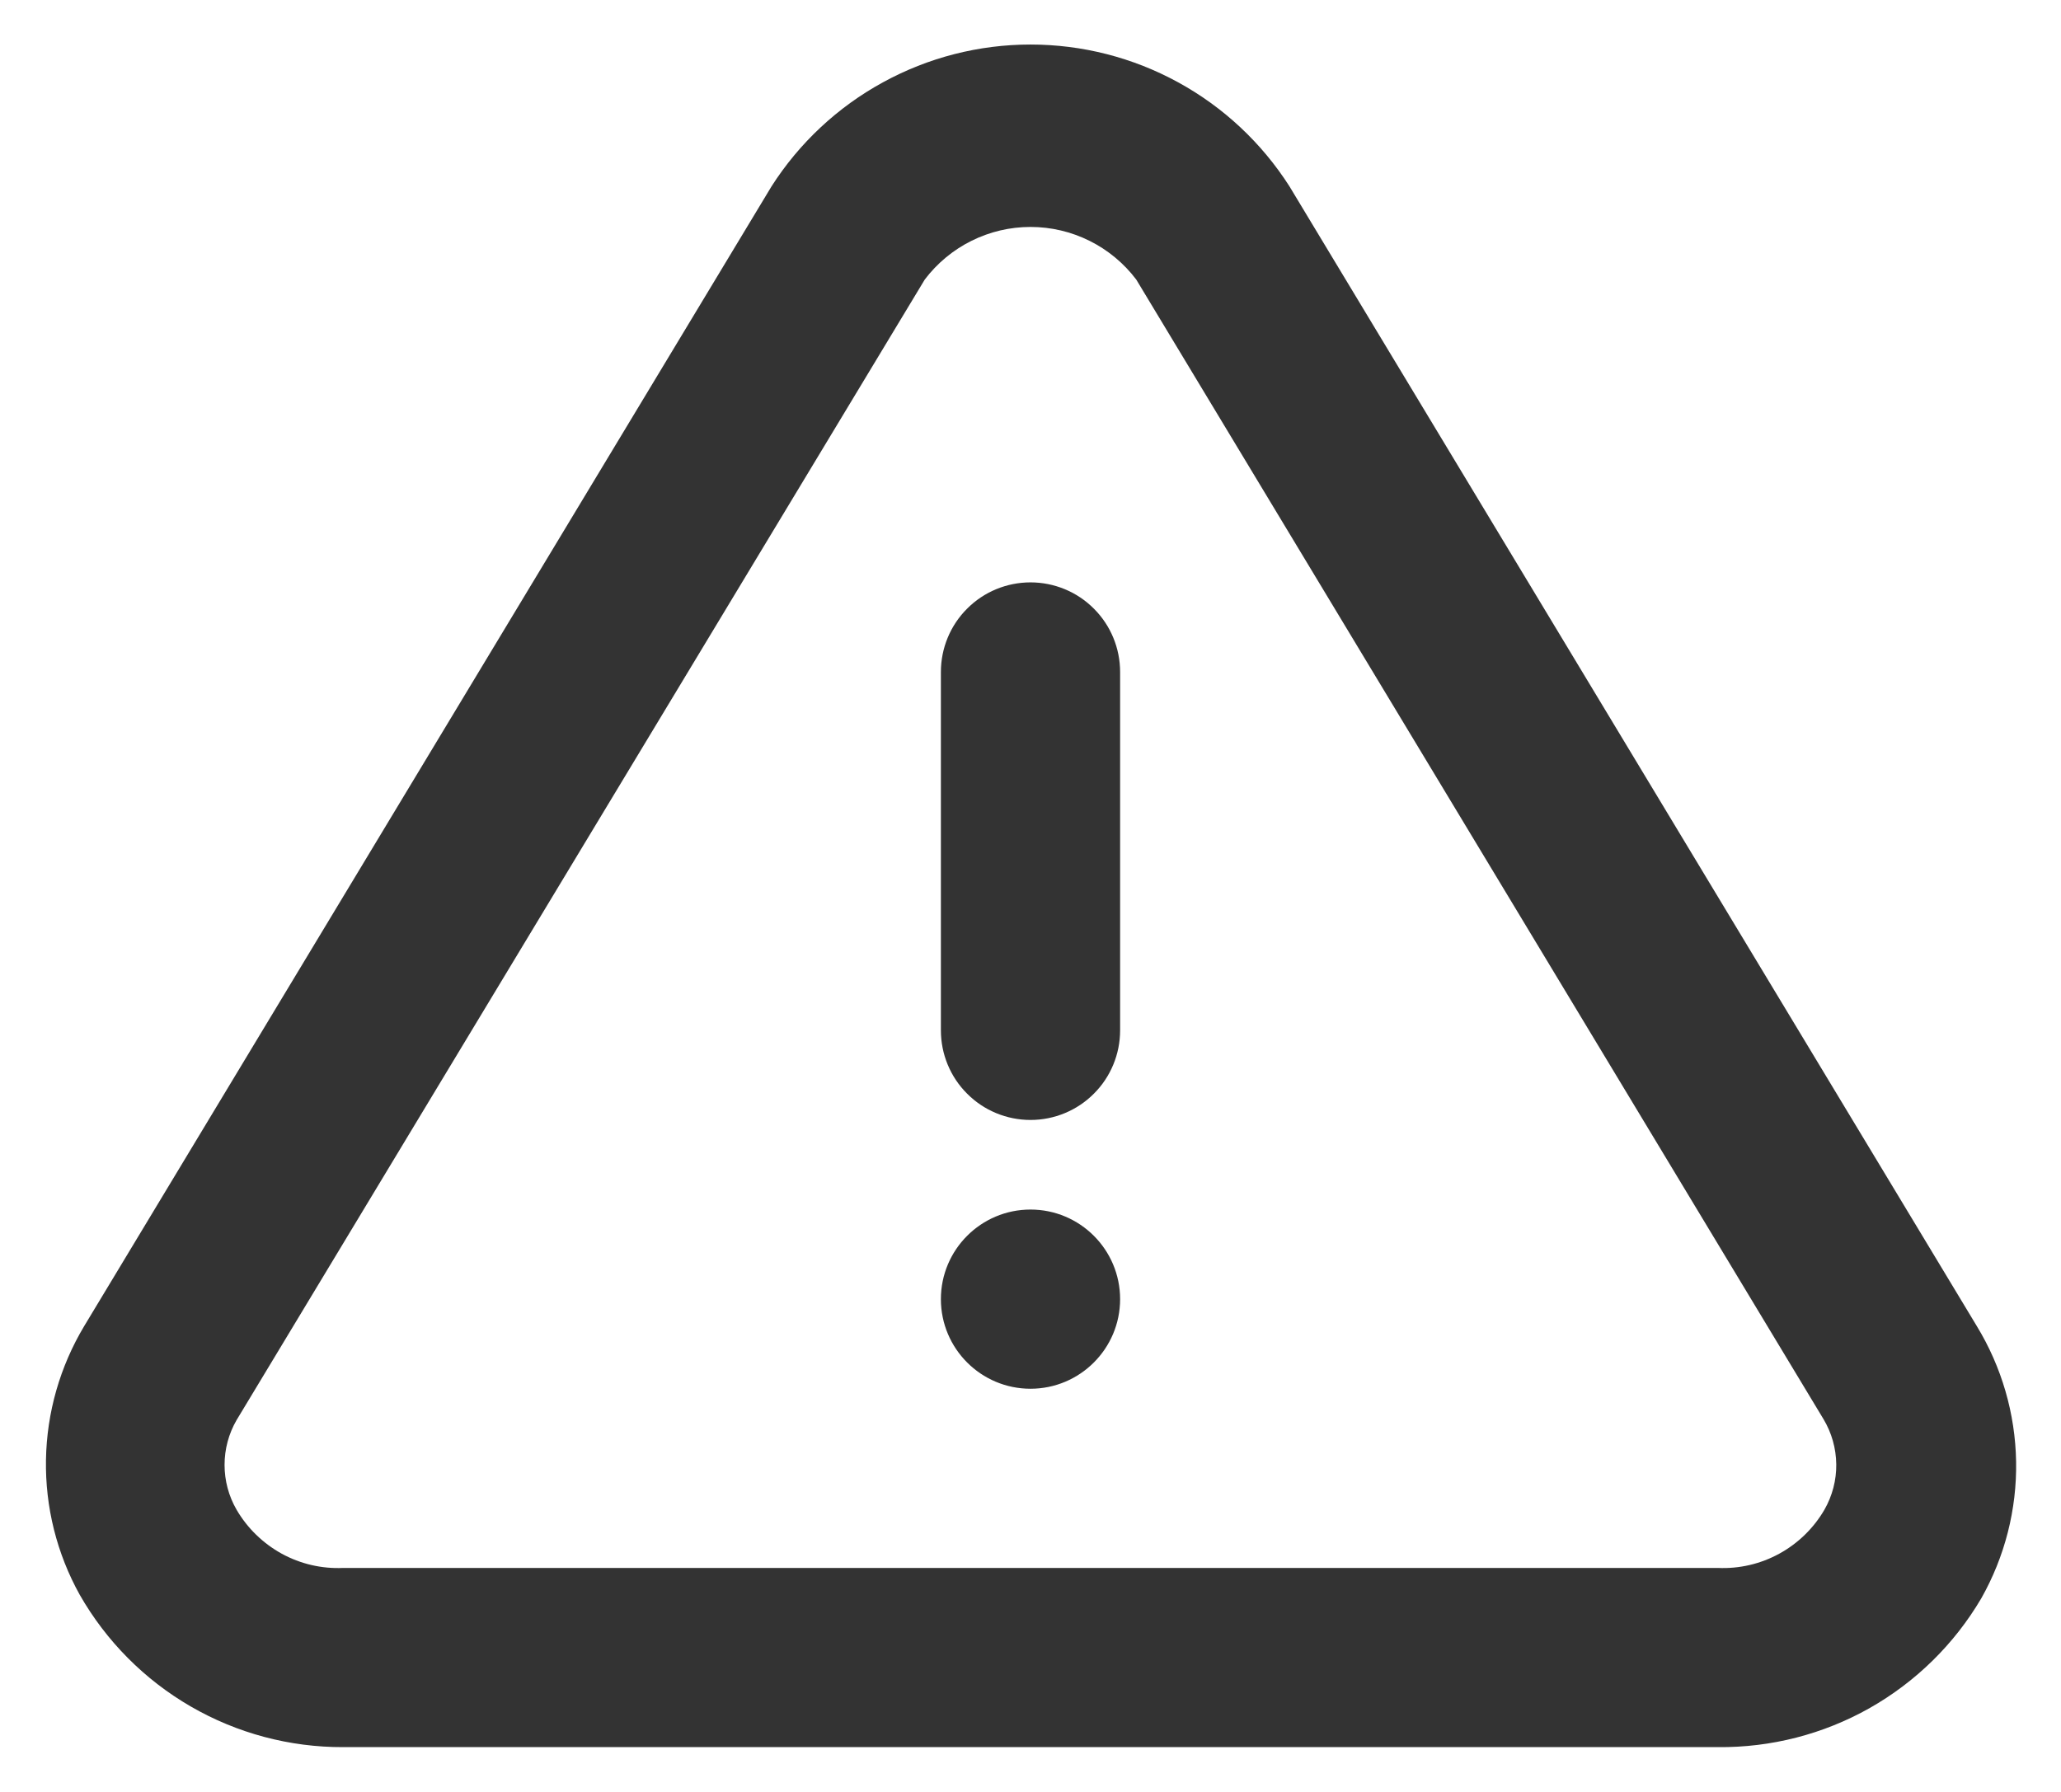 <svg width="23" height="20" viewBox="0 0 23 20" fill="none" xmlns="http://www.w3.org/2000/svg">
<path fill-rule="evenodd" clip-rule="evenodd" d="M22.06 14.8L14.39 2.08C14.08 1.595 13.653 1.195 13.148 0.919C12.643 0.642 12.076 0.497 11.5 0.497C10.924 0.497 10.358 0.642 9.853 0.919C9.348 1.195 8.92 1.595 8.61 2.08L0.94 14.8C0.669 15.252 0.522 15.767 0.513 16.293C0.504 16.82 0.634 17.34 0.89 17.8C1.186 18.318 1.614 18.749 2.13 19.047C2.647 19.346 3.233 19.502 3.83 19.5H19.17C19.763 19.506 20.347 19.356 20.863 19.065C21.379 18.773 21.809 18.351 22.11 17.84C22.373 17.375 22.508 16.848 22.499 16.313C22.49 15.779 22.338 15.256 22.06 14.8ZM20.36 16.85C20.24 17.056 20.066 17.226 19.856 17.341C19.646 17.456 19.409 17.511 19.17 17.5H3.83C3.591 17.511 3.354 17.456 3.144 17.341C2.935 17.226 2.76 17.056 2.64 16.85C2.552 16.698 2.506 16.526 2.506 16.35C2.506 16.174 2.552 16.002 2.64 15.85L10.32 3.12C10.458 2.938 10.636 2.79 10.841 2.688C11.046 2.586 11.271 2.533 11.5 2.533C11.729 2.533 11.954 2.586 12.159 2.688C12.364 2.79 12.542 2.938 12.68 3.12L20.35 15.84C20.441 15.992 20.49 16.166 20.492 16.344C20.494 16.521 20.448 16.696 20.36 16.85ZM10.5 14.5C10.5 15.052 10.948 15.5 11.5 15.5C12.052 15.5 12.5 15.052 12.5 14.5C12.5 13.948 12.052 13.5 11.5 13.5C10.948 13.5 10.5 13.948 10.5 14.5ZM10.793 6.793C10.98 6.605 11.235 6.5 11.5 6.5C11.765 6.5 12.02 6.605 12.207 6.793C12.395 6.98 12.5 7.235 12.5 7.5V11.5C12.5 11.765 12.395 12.02 12.207 12.207C12.02 12.395 11.765 12.5 11.5 12.5C11.235 12.5 10.98 12.395 10.793 12.207C10.605 12.02 10.5 11.765 10.5 11.5V7.5C10.5 7.235 10.605 6.98 10.793 6.793Z" fill="#333333"/>
</svg>
